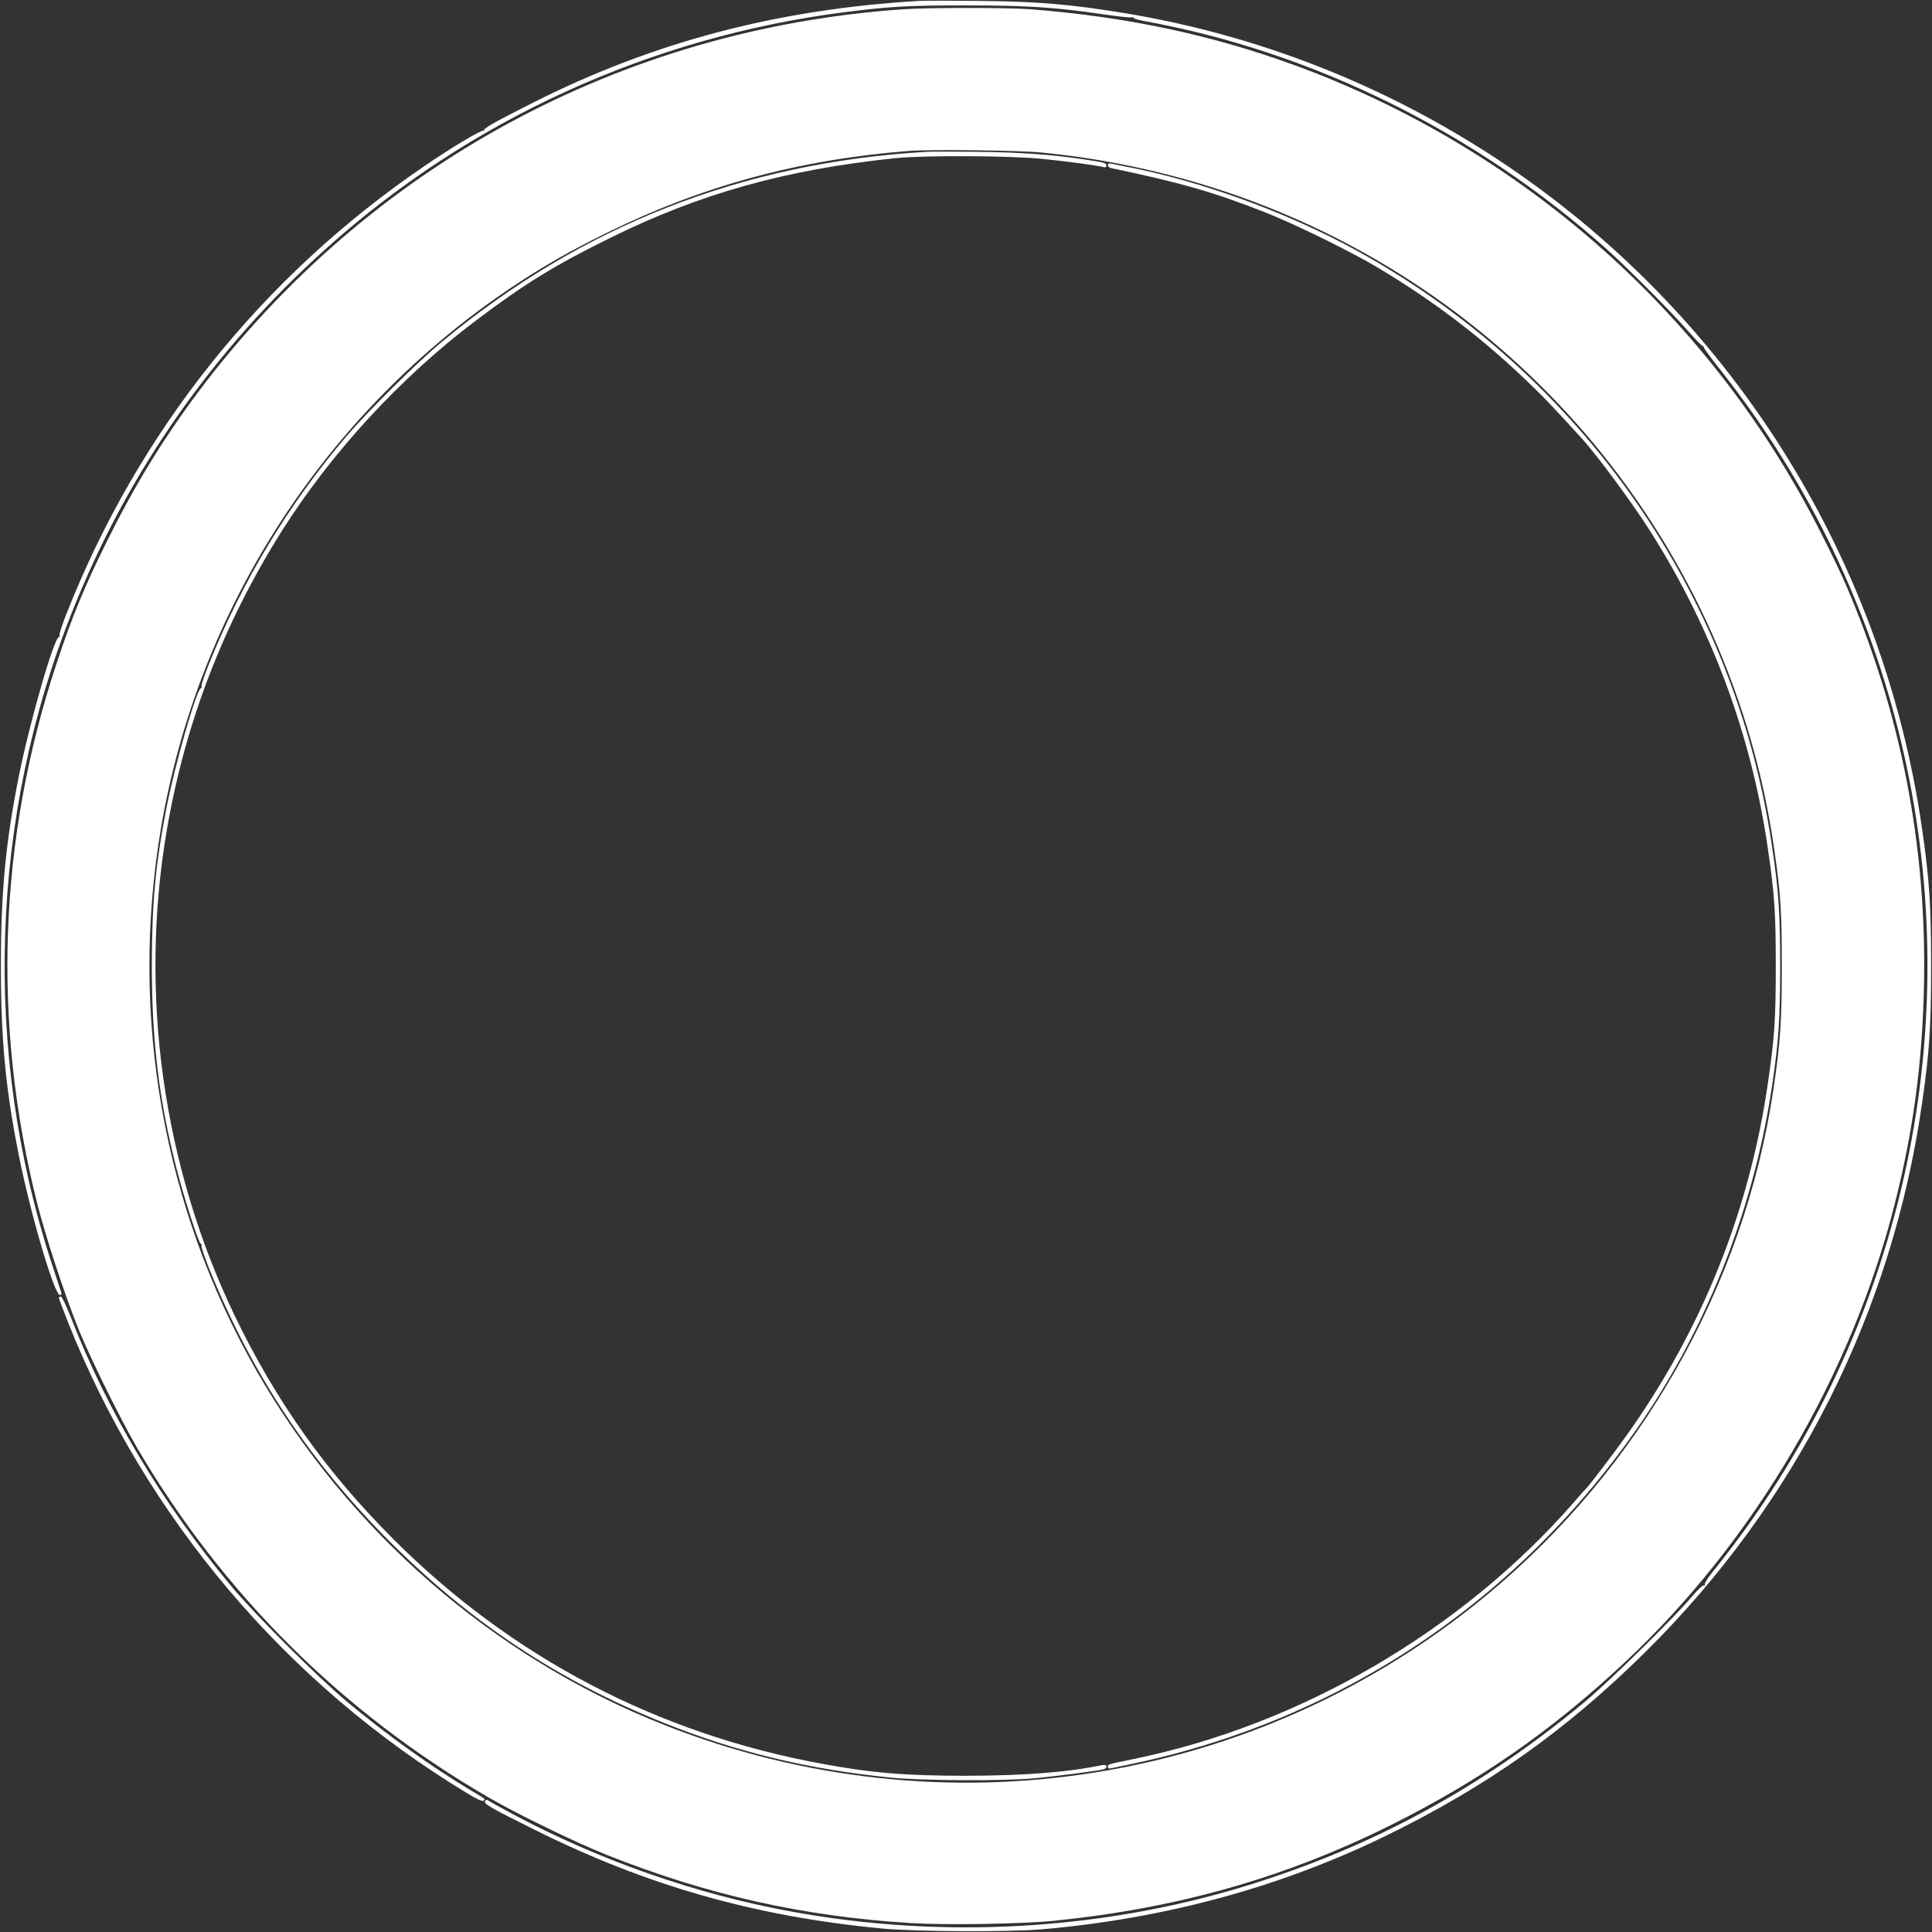 <?xml version="1.0" standalone="no"?>
<!DOCTYPE svg PUBLIC "-//W3C//DTD SVG 20010904//EN"
 "http://www.w3.org/TR/2001/REC-SVG-20010904/DTD/svg10.dtd">
<svg version="1.0" xmlns="http://www.w3.org/2000/svg"
 width="1280pt" height="1280pt" viewBox="0 0 1280 1280"
 preserveAspectRatio="xMidYMid meet">
<rect x="0" y="0" width="1280" height="1280" fill="#333333" stroke="none"/>
<g transform="translate(0,1280) scale(0.1,-0.1)"
fill="#ffffff" stroke="none">
<path d="M6090 12794 c-940 -55 -1767 -273 -2570 -680 -253 -128 -323 -168
-313 -179 4 -4 3 -5 -4 -1 -13 7 -211 -111 -388 -232 -1081 -736 -1899 -1760
-2376 -2972 -27 -68 -47 -130 -45 -137 3 -7 1 -13 -3 -13 -32 0 -194 -563
-266 -922 -88 -439 -119 -768 -119 -1258 0 -490 31 -817 120 -1260 77 -386
234 -920 271 -920 8 0 13 6 10 13 -2 7 -32 96 -65 198 -459 1406 -409 2956
140 4326 367 919 932 1726 1675 2393 953 857 2151 1404 3436 1569 296 38 434
46 817 45 403 0 578 -12 908 -60 95 -14 177 -22 182 -19 6 3 10 2 10 -3 0 -5
30 -14 68 -21 1113 -201 2197 -735 3067 -1512 143 -128 429 -416 545 -549 46
-52 87 -94 92 -93 4 2 7 -1 5 -6 -1 -4 37 -57 84 -117 193 -245 330 -441 481
-689 959 -1580 1179 -3513 601 -5278 -240 -736 -613 -1420 -1107 -2032 -31
-38 -54 -75 -52 -82 3 -7 0 -10 -7 -7 -7 2 -41 -31 -77 -73 -109 -132 -547
-562 -709 -697 -682 -568 -1409 -963 -2241 -1219 -962 -296 -2015 -356 -3020
-171 -631 115 -1274 341 -1843 645 -84 45 -157 86 -164 91 -7 6 -14 5 -19 -3
-12 -19 27 -42 331 -193 740 -369 1462 -574 2300 -653 226 -21 837 -24 1060
-5 815 71 1582 280 2280 621 666 325 1191 697 1714 1214 1000 989 1636 2249
1835 3637 49 338 60 507 60 910 0 403 -11 572 -60 910 -260 1812 -1284 3427
-2812 4434 -753 496 -1594 825 -2477 970 -356 58 -568 76 -960 80 -181 2 -359
2 -395 0z"/>
<path d="M5990 12739 c-1868 -126 -3552 -1039 -4675 -2534 -235 -314 -421
-618 -606 -990 -152 -307 -231 -499 -334 -810 -386 -1163 -430 -2383 -128
-3580 57 -226 190 -629 279 -845 85 -205 276 -590 384 -775 567 -967 1362
-1756 2333 -2317 190 -110 577 -298 779 -378 666 -265 1299 -407 2013 -451
234 -14 730 -6 945 15 821 83 1532 285 2230 632 593 296 1069 626 1555 1081
856 801 1502 1900 1790 3044 122 483 181 929 192 1439 19 933 -154 1813 -522
2666 -26 60 -97 208 -158 328 -725 1438 -1973 2548 -3487 3103 -558 204 -1128
324 -1760 372 -149 11 -669 11 -830 0z m905 -949 c1443 -140 2745 -826 3665
-1930 639 -769 1053 -1698 1194 -2682 44 -301 51 -416 51 -783 0 -364 -10
-506 -56 -815 -194 -1298 -881 -2508 -1904 -3352 -1523 -1258 -3603 -1585
-5445 -856 -1129 446 -2092 1284 -2701 2347 -618 1082 -842 2351 -633 3591
246 1459 1092 2763 2329 3590 194 130 384 239 620 355 635 313 1273 487 2005
545 135 11 732 4 875 -10z"/>
<path d="M6135 11794 c-1220 -72 -2286 -491 -3215 -1265 -154 -128 -482 -453
-620 -614 -385 -451 -693 -960 -916 -1515 -30 -74 -52 -141 -49 -147 2 -7 1
-13 -4 -13 -27 0 -176 -519 -230 -802 -72 -375 -94 -620 -95 -1028 0 -505 46
-890 163 -1350 48 -188 148 -500 161 -500 5 0 7 -6 5 -13 -3 -7 21 -77 53
-157 281 -693 665 -1273 1192 -1801 538 -538 1120 -924 1820 -1204 476 -191
945 -305 1490 -361 205 -22 767 -25 970 -5 137 13 406 48 448 58 34 8 29 36
-5 29 -230 -48 -515 -70 -898 -71 -406 0 -626 18 -962 80 -1089 200 -2053 705
-2834 1485 -447 446 -781 917 -1054 1483 -476 991 -636 2133 -449 3222 121
706 375 1365 763 1980 326 516 785 1015 1281 1389 327 247 520 366 895 551
594 293 1158 451 1885 527 192 20 782 17 990 -6 166 -17 344 -42 387 -52 16
-5 23 -2 23 9 0 17 -12 21 -155 42 -219 32 -420 46 -695 49 -157 2 -312 2
-345 0z"/>
<path d="M7340 11705 c0 -8 10 -17 23 -19 463 -97 671 -157 1017 -292 202 -80
578 -264 760 -374 359 -216 662 -446 957 -726 123 -117 182 -178 383 -399 104
-114 338 -432 457 -620 407 -644 670 -1355 777 -2107 43 -295 51 -417 51 -768
0 -351 -8 -473 -51 -768 -121 -846 -434 -1632 -931 -2333 -76 -107 -258 -347
-273 -359 -4 -3 -40 -43 -80 -90 -742 -852 -1813 -1478 -2920 -1704 -175 -36
-170 -35 -170 -51 0 -11 7 -14 23 -10 12 3 76 16 142 30 1382 292 2565 1086
3368 2260 449 658 756 1452 871 2255 40 279 50 423 50 770 0 358 -10 498 -55
800 -245 1661 -1255 3111 -2740 3934 -464 257 -1052 471 -1554 565 -33 7 -70
14 -82 17 -16 3 -23 0 -23 -11z"/>
<path d="M390 4201 c0 -4 27 -75 59 -157 515 -1297 1444 -2396 2640 -3121 70
-43 108 -60 115 -53 12 12 17 8 -79 65 -265 158 -561 370 -826 591 -196 163
-608 575 -770 769 -460 554 -813 1146 -1060 1778 -30 77 -59 137 -66 137 -7 0
-13 -4 -13 -9z"/>
</g>
</svg>
